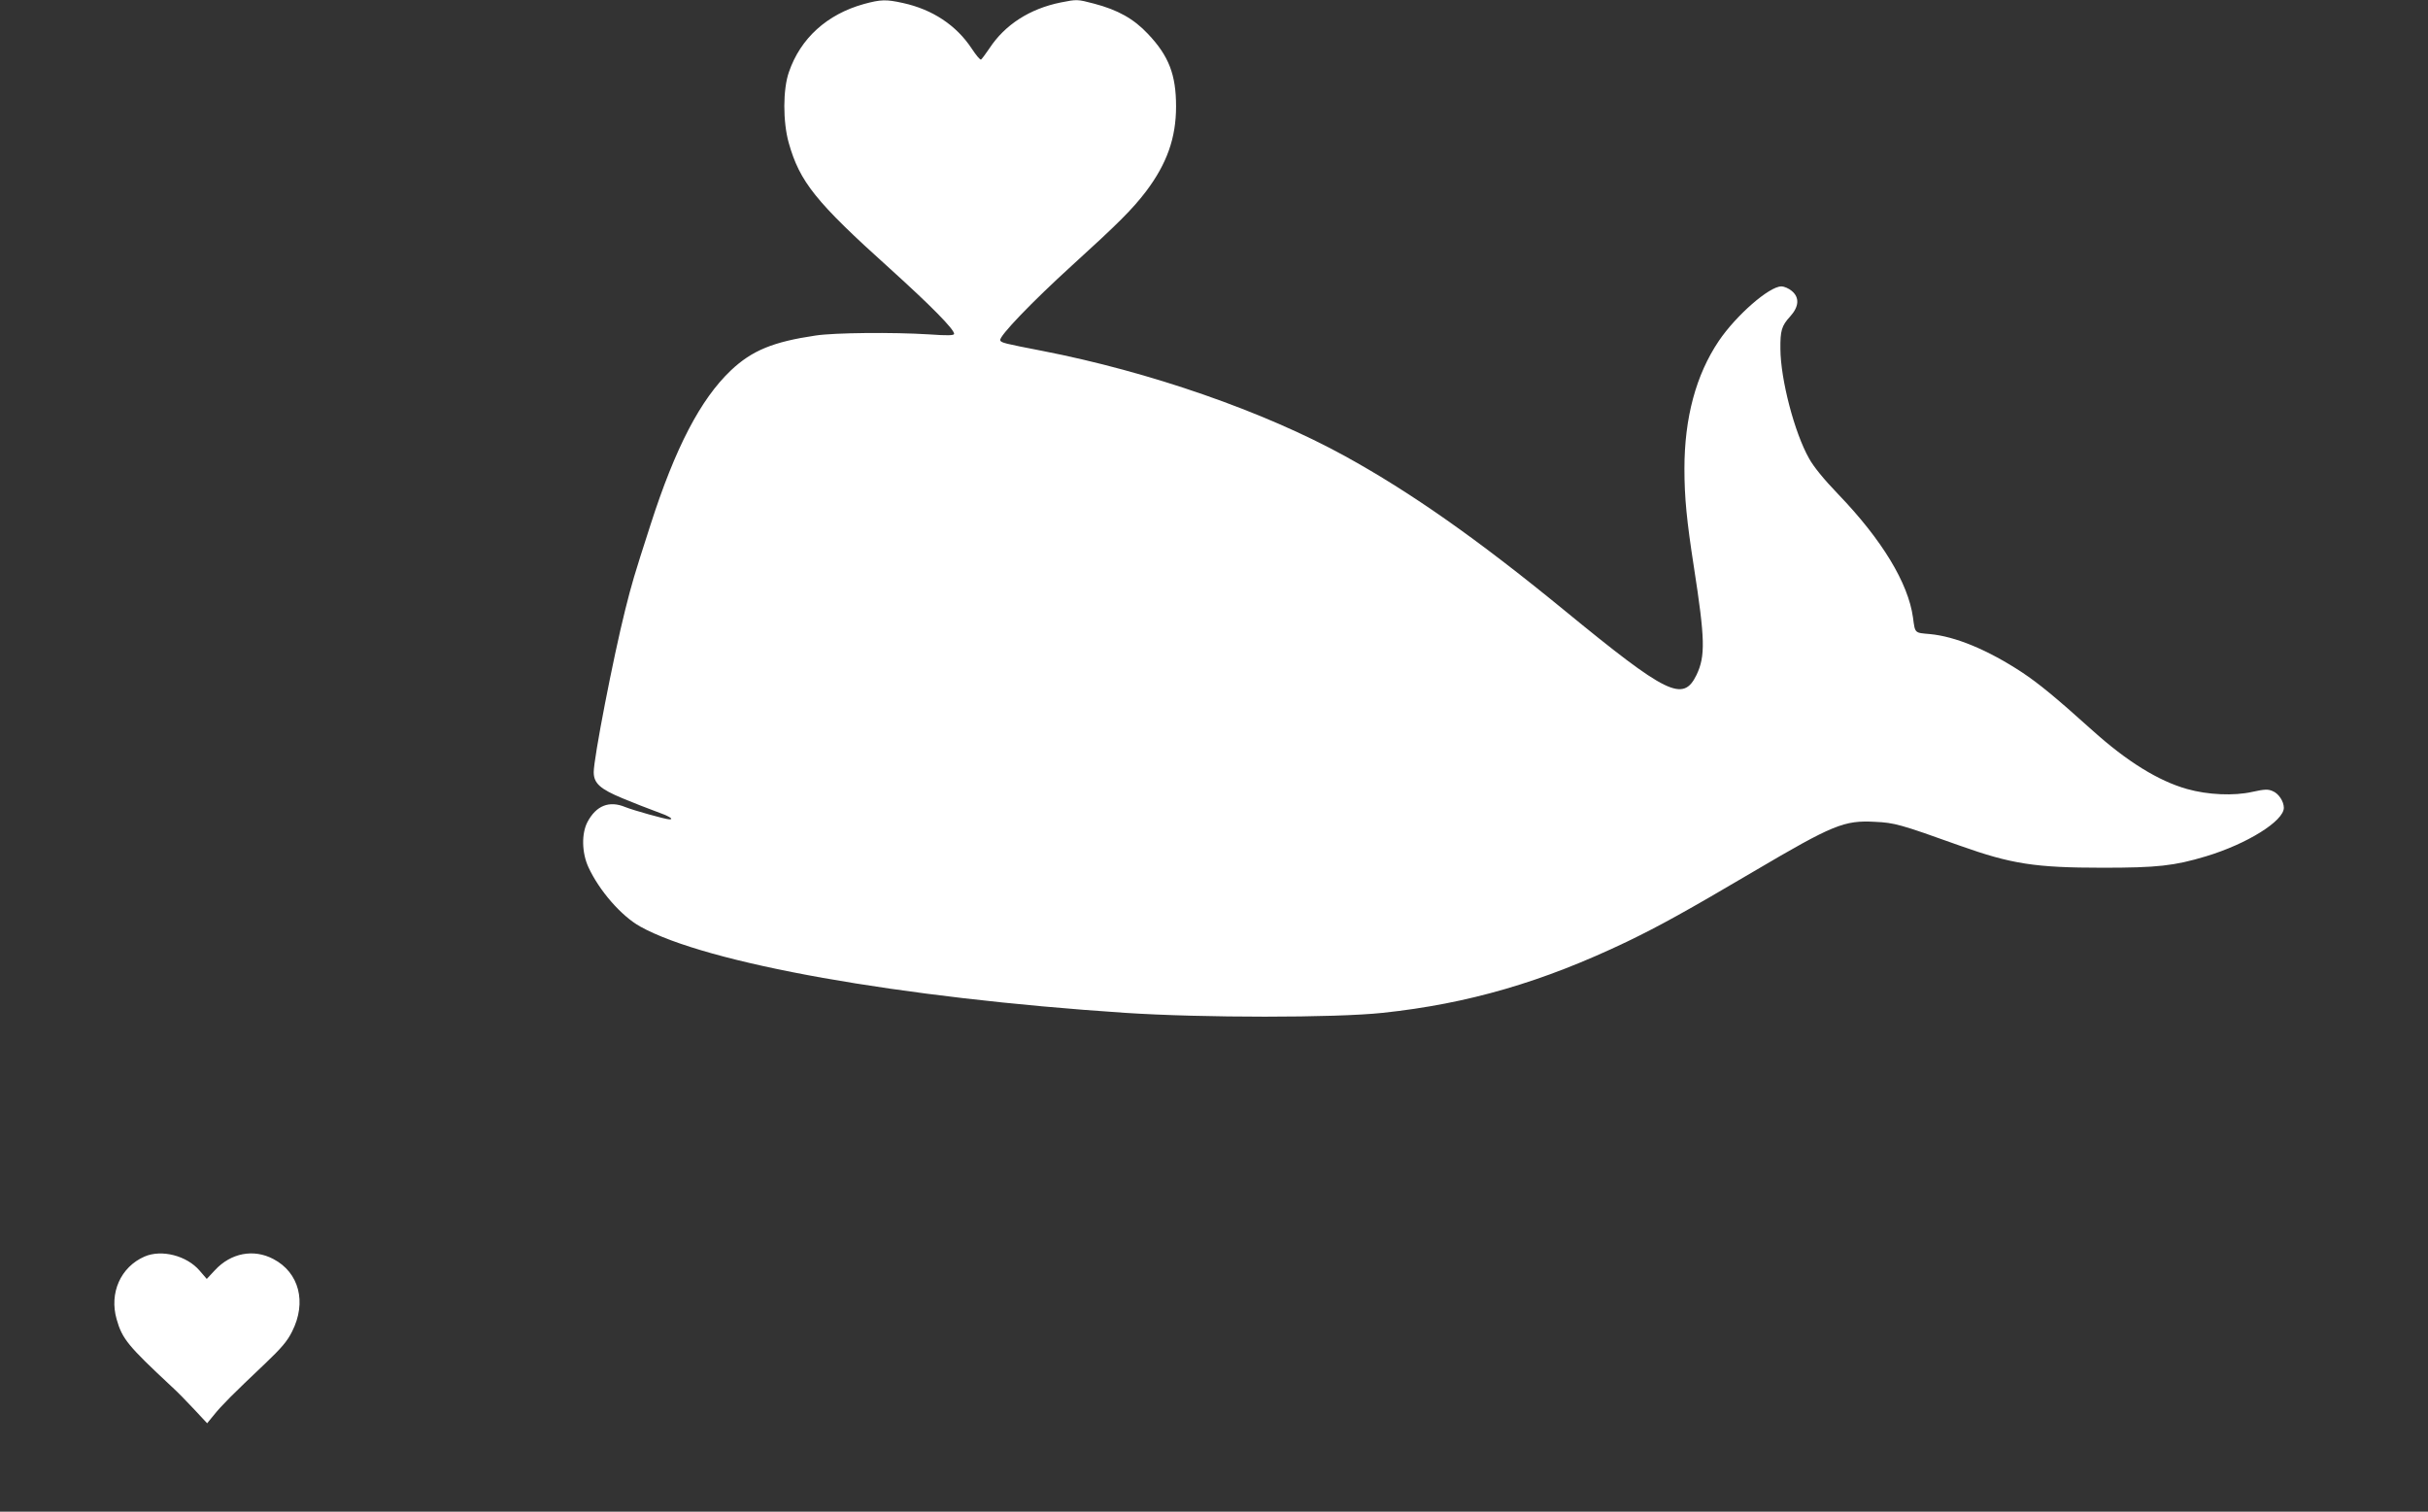 <?xml version="1.0" standalone="no"?>
<!DOCTYPE svg PUBLIC "-//W3C//DTD SVG 20010904//EN"
 "http://www.w3.org/TR/2001/REC-SVG-20010904/DTD/svg10.dtd">
<svg version="1.0" xmlns="http://www.w3.org/2000/svg"
 width="1280pt" height="797pt" viewBox="0 0 1280 797"
 preserveAspectRatio="xMidYMid meet">
<rect x="0" y="0" width="1280" height="797" fill="#333333" stroke="none"/>
<g transform="translate(0,797) scale(0.1,-0.1)"
fill="#ffffff" stroke="none">
<path d="M4555 7949 c-195 -54 -335 -181 -396 -359 -32 -91 -32 -262 -1 -373
58 -206 143 -312 532 -662 217 -196 340 -321 340 -345 0 -9 -34 -10 -132 -3
-191 12 -499 9 -598 -6 -224 -33 -336 -79 -447 -184 -160 -152 -293 -407 -424
-815 -90 -279 -97 -305 -133 -447 -64 -256 -166 -783 -166 -856 0 -59 34 -89
152 -138 57 -24 135 -54 173 -68 71 -25 101 -43 74 -43 -20 0 -191 48 -233 65
-84 35 -153 8 -199 -79 -32 -61 -30 -162 5 -238 57 -124 174 -258 273 -313
350 -195 1370 -376 2555 -455 406 -27 1110 -27 1360 0 450 48 842 162 1287
375 170 82 315 162 671 372 416 245 474 269 637 260 103 -5 130 -12 448 -126
270 -96 395 -116 752 -116 289 0 377 10 544 60 216 65 411 186 411 256 0 34
-28 76 -59 88 -24 11 -43 10 -107 -4 -96 -22 -235 -16 -344 15 -150 42 -317
145 -499 309 -199 179 -284 248 -371 306 -181 119 -353 190 -487 202 -80 7
-77 3 -88 87 -25 182 -164 411 -395 651 -74 77 -129 144 -153 188 -77 136
-150 416 -151 577 -1 96 6 122 51 171 47 52 51 100 9 135 -15 13 -40 24 -55
24 -64 0 -239 -153 -330 -288 -120 -178 -181 -405 -181 -673 0 -153 12 -274
50 -519 59 -380 61 -469 14 -568 -71 -146 -154 -105 -698 341 -459 376 -807
620 -1155 812 -429 236 -1030 445 -1596 555 -201 39 -218 43 -222 56 -7 21
167 202 379 395 241 219 318 296 389 389 111 147 159 283 159 449 0 167 -38
266 -148 382 -75 80 -159 127 -285 160 -88 23 -89 23 -175 6 -163 -33 -294
-117 -376 -242 -20 -30 -40 -56 -44 -59 -5 -3 -27 24 -50 59 -81 122 -206 205
-361 239 -90 20 -117 19 -206 -5z"/>
<path d="M762 1345 c-126 -55 -187 -192 -147 -331 29 -103 61 -141 286 -351
31 -28 86 -84 123 -124 l68 -73 36 44 c40 50 102 112 269 270 86 82 118 119
143 170 78 154 37 311 -99 382 -104 55 -224 32 -308 -59 l-43 -46 -37 43 c-68
80 -201 114 -291 75z"/>
</g>
</svg>
